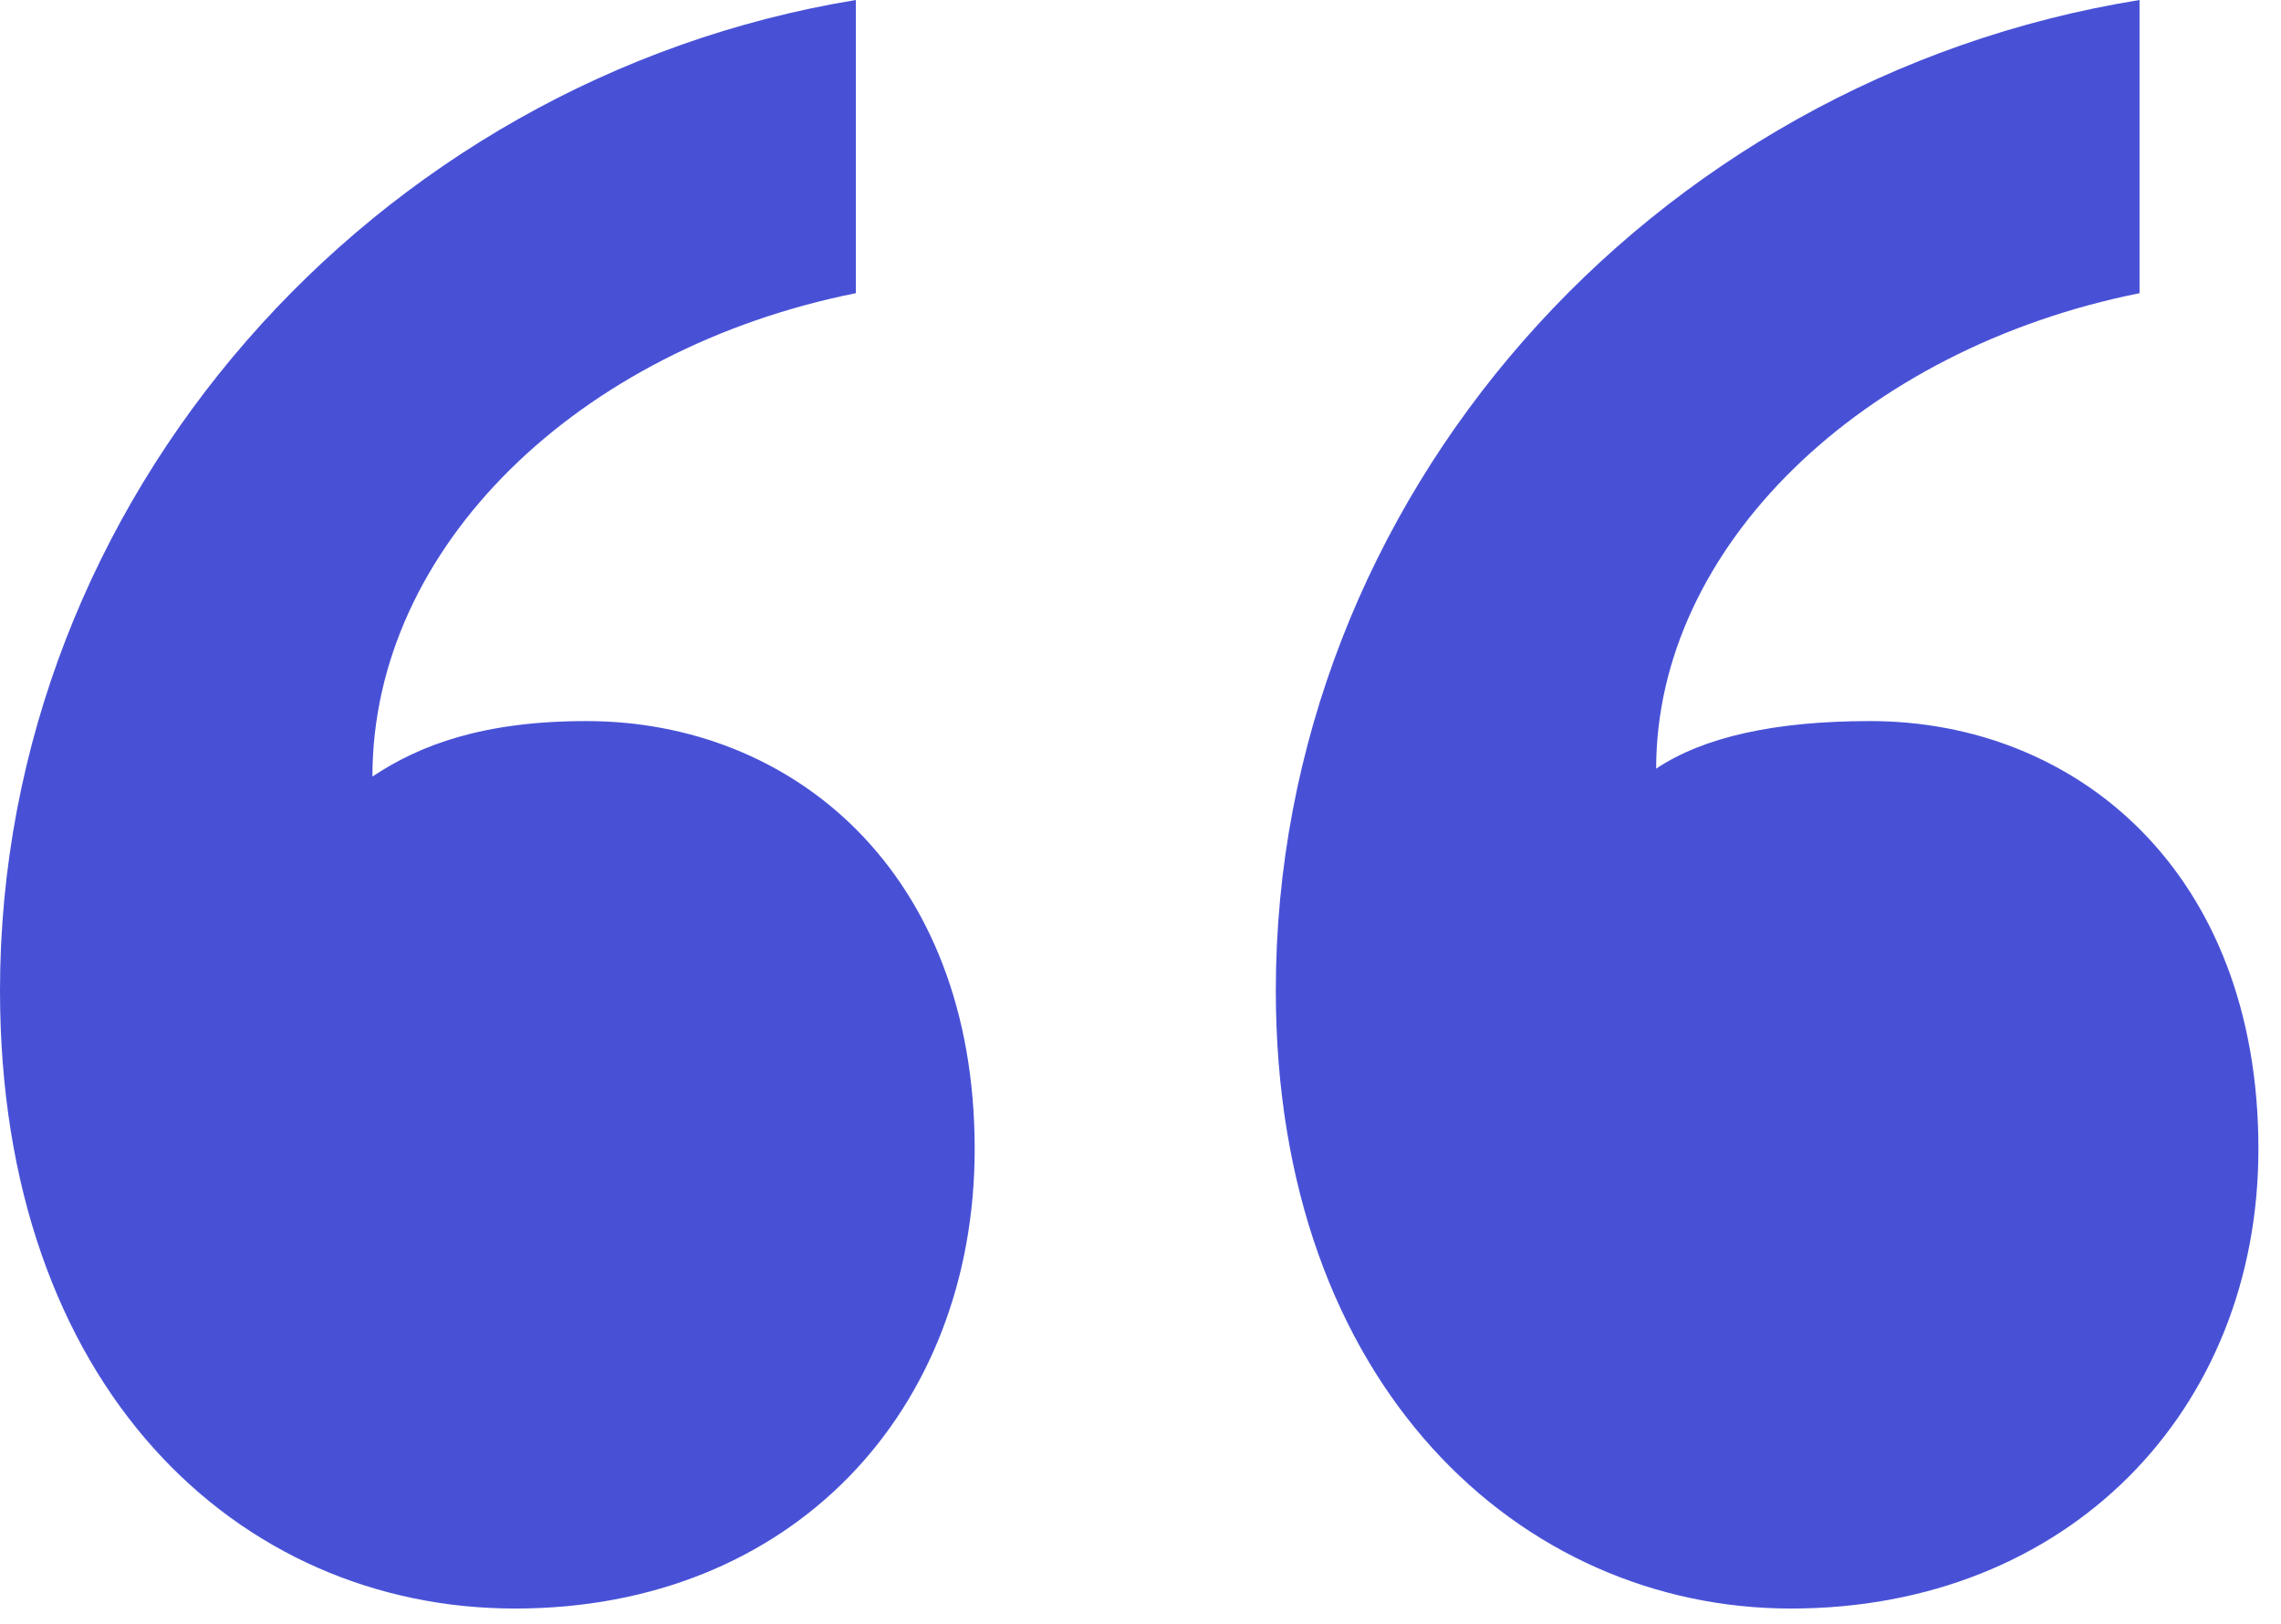 <svg xmlns="http://www.w3.org/2000/svg" width="59" height="42" viewBox="0 0 59 42" fill="none"><path d="M25.211 29.72C25.211 36.484 20.497 41.608 13.323 41.608C6.149 41.608 0 35.869 0 25.621C0 12.913 9.633 2.05 22.137 0V7.584C14.963 9.019 9.633 14.143 9.633 20.087C10.863 19.267 12.503 18.652 15.168 18.652C20.497 18.652 25.211 22.547 25.211 29.72ZM58.416 29.72C58.416 36.484 53.497 41.608 46.323 41.608C39.354 41.608 33 35.869 33 25.621C33 12.913 42.633 2.05 55.341 0V7.584C48.167 9.019 42.838 14.143 42.838 19.882C44.068 19.062 45.913 18.652 48.373 18.652C53.702 18.652 58.416 22.547 58.416 29.72Z" fill="#4851D6"></path></svg>